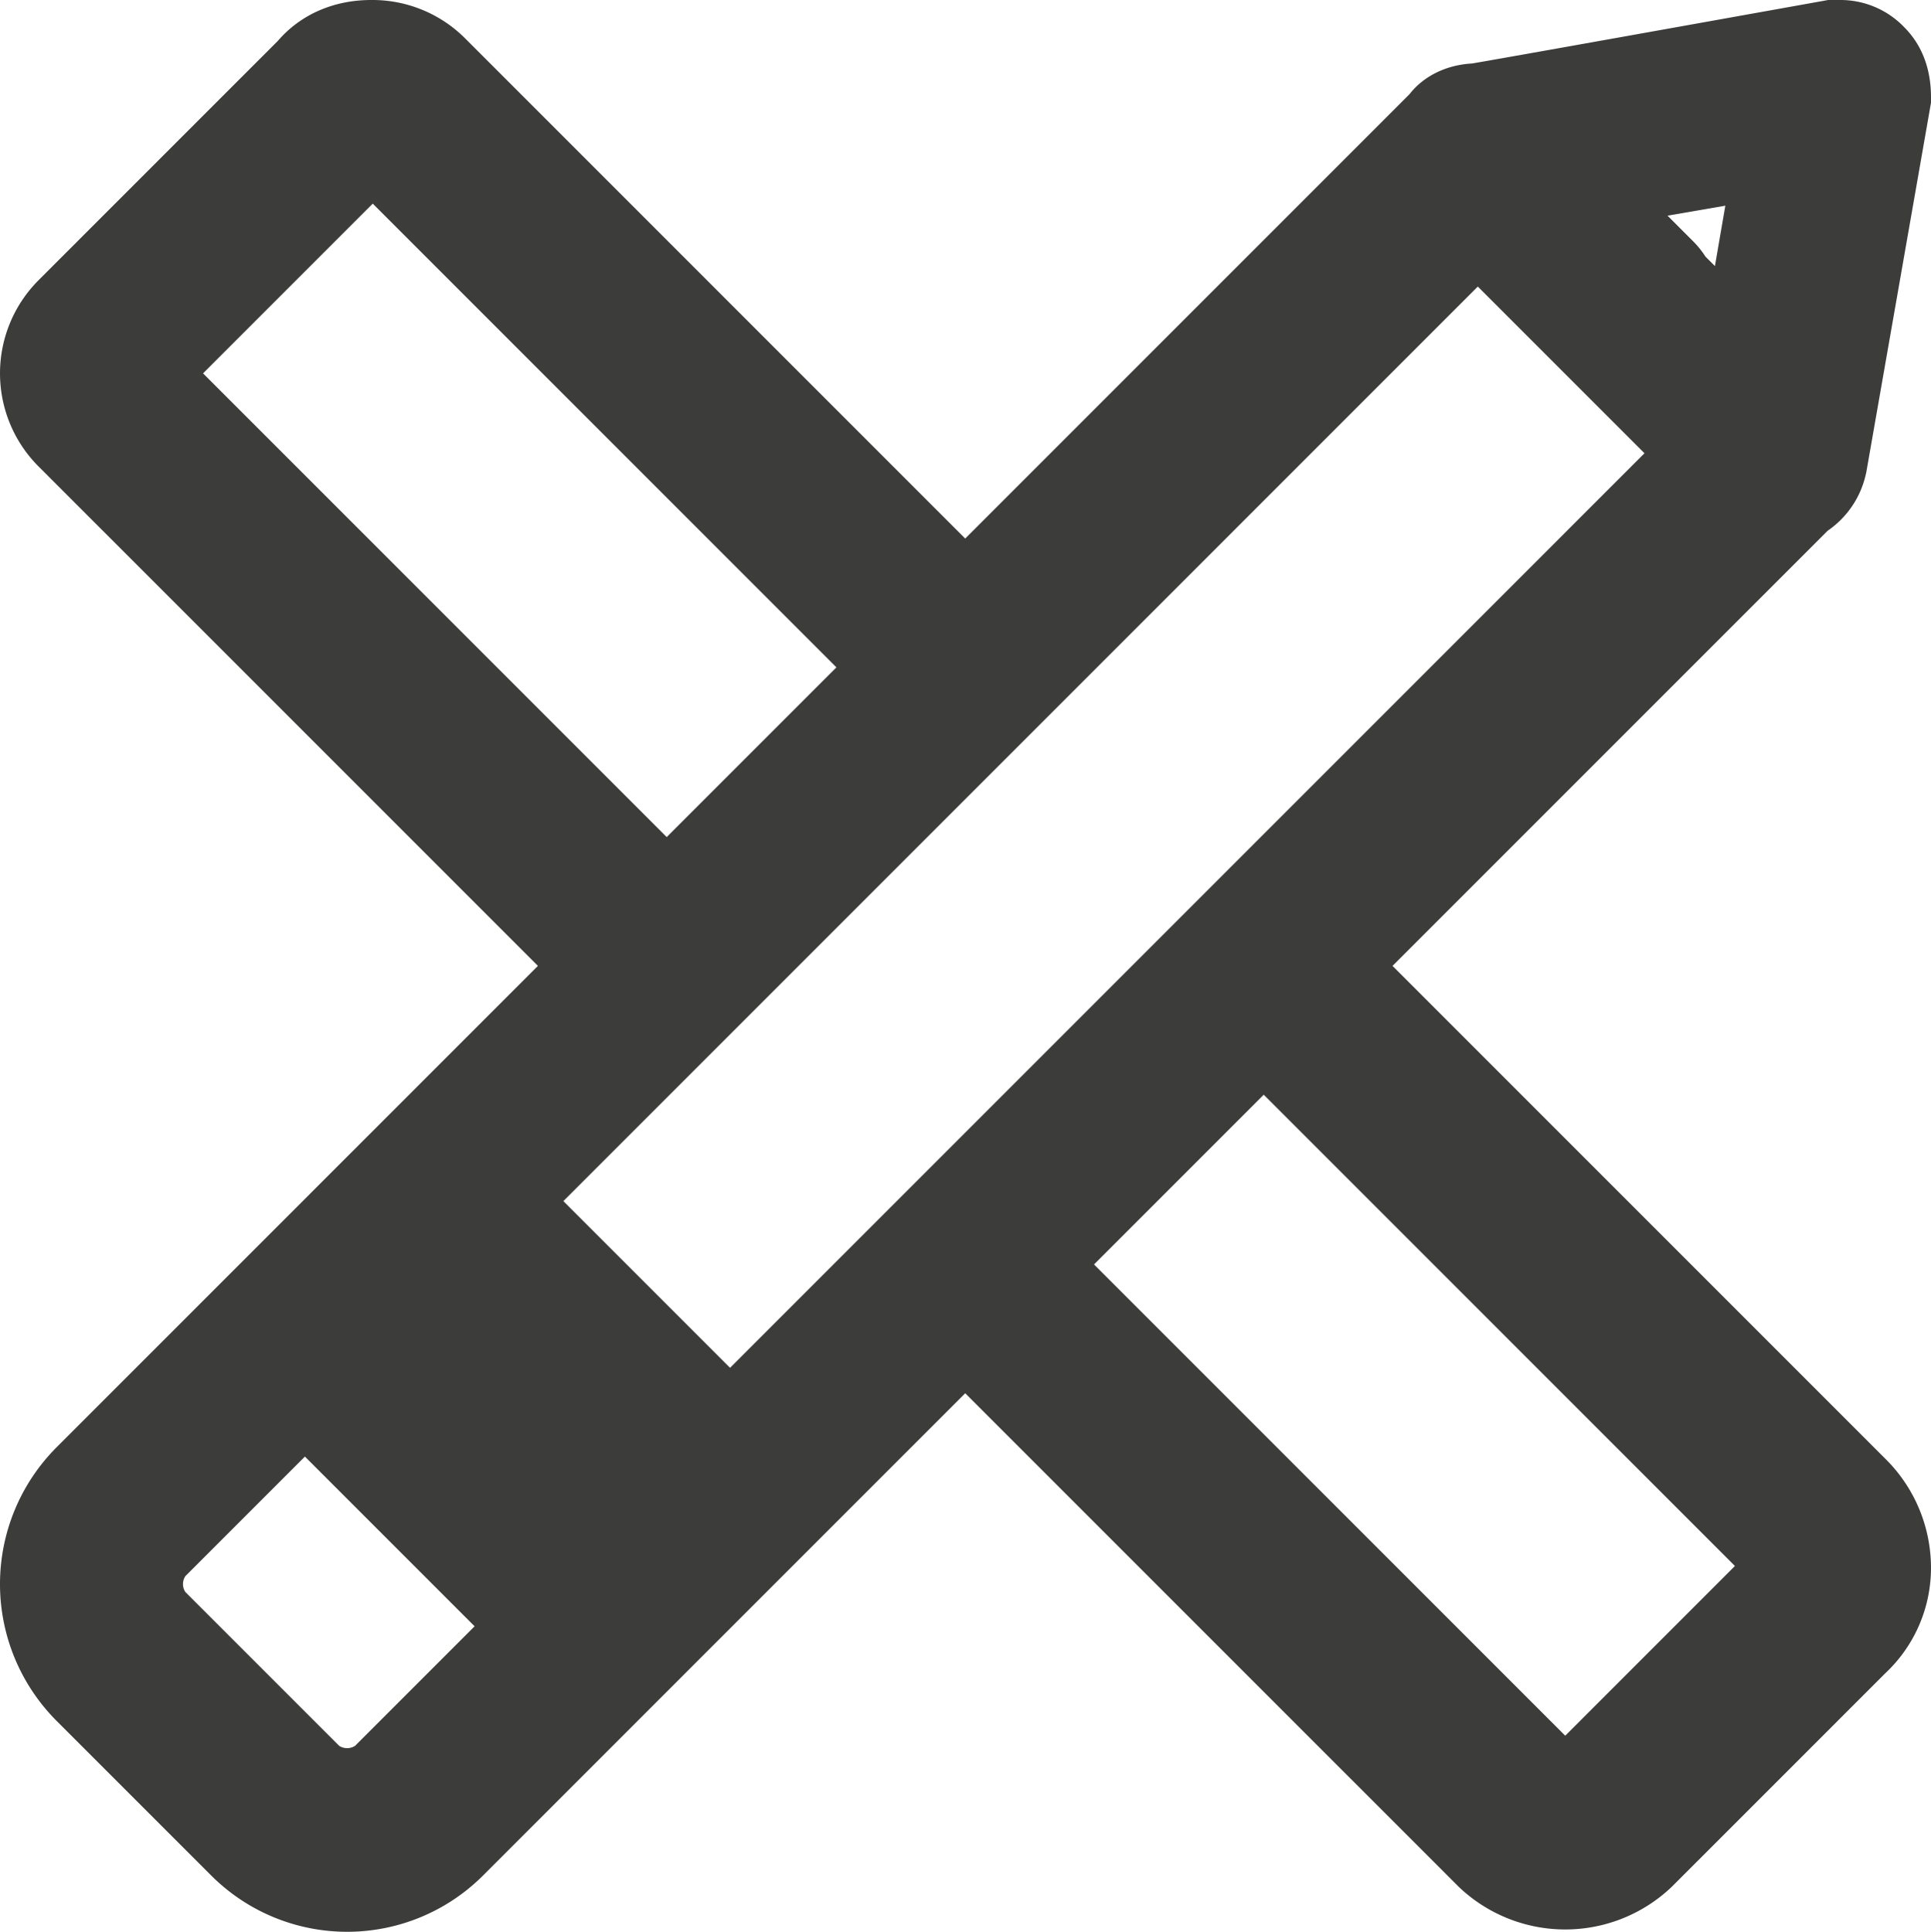 <?xml version="1.0" encoding="UTF-8"?>
<svg xmlns="http://www.w3.org/2000/svg" id="ab0ebeac-bbfe-4123-900d-a12820f0e7c2" data-name="Ebene 1" viewBox="0 0 504.601 504.747">
  <defs>
    <style>.a1569b7e-7f4e-46cc-a3b9-07cddefcb844{fill:#3c3c3b;}</style>
  </defs>
  <title>Aufmass_vor_Ort</title>
  <path class="a1569b7e-7f4e-46cc-a3b9-07cddefcb844" d="M491.251,127.512l.103-.415,16.679-95.25.241-1.372V29.082c0-7.531-2.372-13.724-7.049-18.403a23.072,23.072,0,0,0-16.83-7.052h-3.002l-1.4.252c-28.408,5.098-83.712,14.998-91.656,16.335-6.728.373-12.653,3.286-16.34,8.029L255.902,144.338,125.393,13.829a34.24,34.24,0,0,0-24.71-10.203c-9.829,0-18.497,3.803-24.43,10.712L13.729,76.863a34.425,34.425,0,0,0,.002,48.627L144.241,256,18.458,381.784a50.588,50.588,0,0,0,0,71.478l40.184,40.183a50.241,50.241,0,0,0,71.478,0L255.901,367.662,384.836,496.595a40.319,40.319,0,0,0,55.72,0l55.73-55.728a37.703,37.703,0,0,0,11.98-26.933,40.04,40.04,0,0,0-11.77-28.999L367.563,256,481.268,142.296A24.244,24.244,0,0,0,491.251,127.512ZM96.46,459.786a3.853,3.853,0,0,1-4.159,0L52.117,419.603a3.739,3.739,0,0,1,.001-4.163L83.35,384.208l44.344,44.345ZM56.732,101.176l44.345-44.345,121.166,121.166-44.345,44.344ZM457.04,412.795l-44.345,44.344L289.56,334.003l44.344-44.344Zm-262.596-51.78L189.52,356.09l-38.632-38.633,238.96-238.958,4.924,4.924,34.052,34.052,0,0,4.58,4.581ZM451.813,73.15l-2.461-2.461a24.3,24.3,0,0,0-3.283-4.069l-6.644-6.646,15.109-2.606Z" transform="translate(-3.673 -3.626)"></path>
  <polygon class="a1569b7e-7f4e-46cc-a3b9-07cddefcb844" points="425.149 113.849 429.73 118.43 425.15 113.849 425.149 113.849"></polygon>
  <polygon class="a1569b7e-7f4e-46cc-a3b9-07cddefcb844" points="386.173 74.873 147.214 313.831 384.063 76.983 386.173 74.873"></polygon>
</svg>
